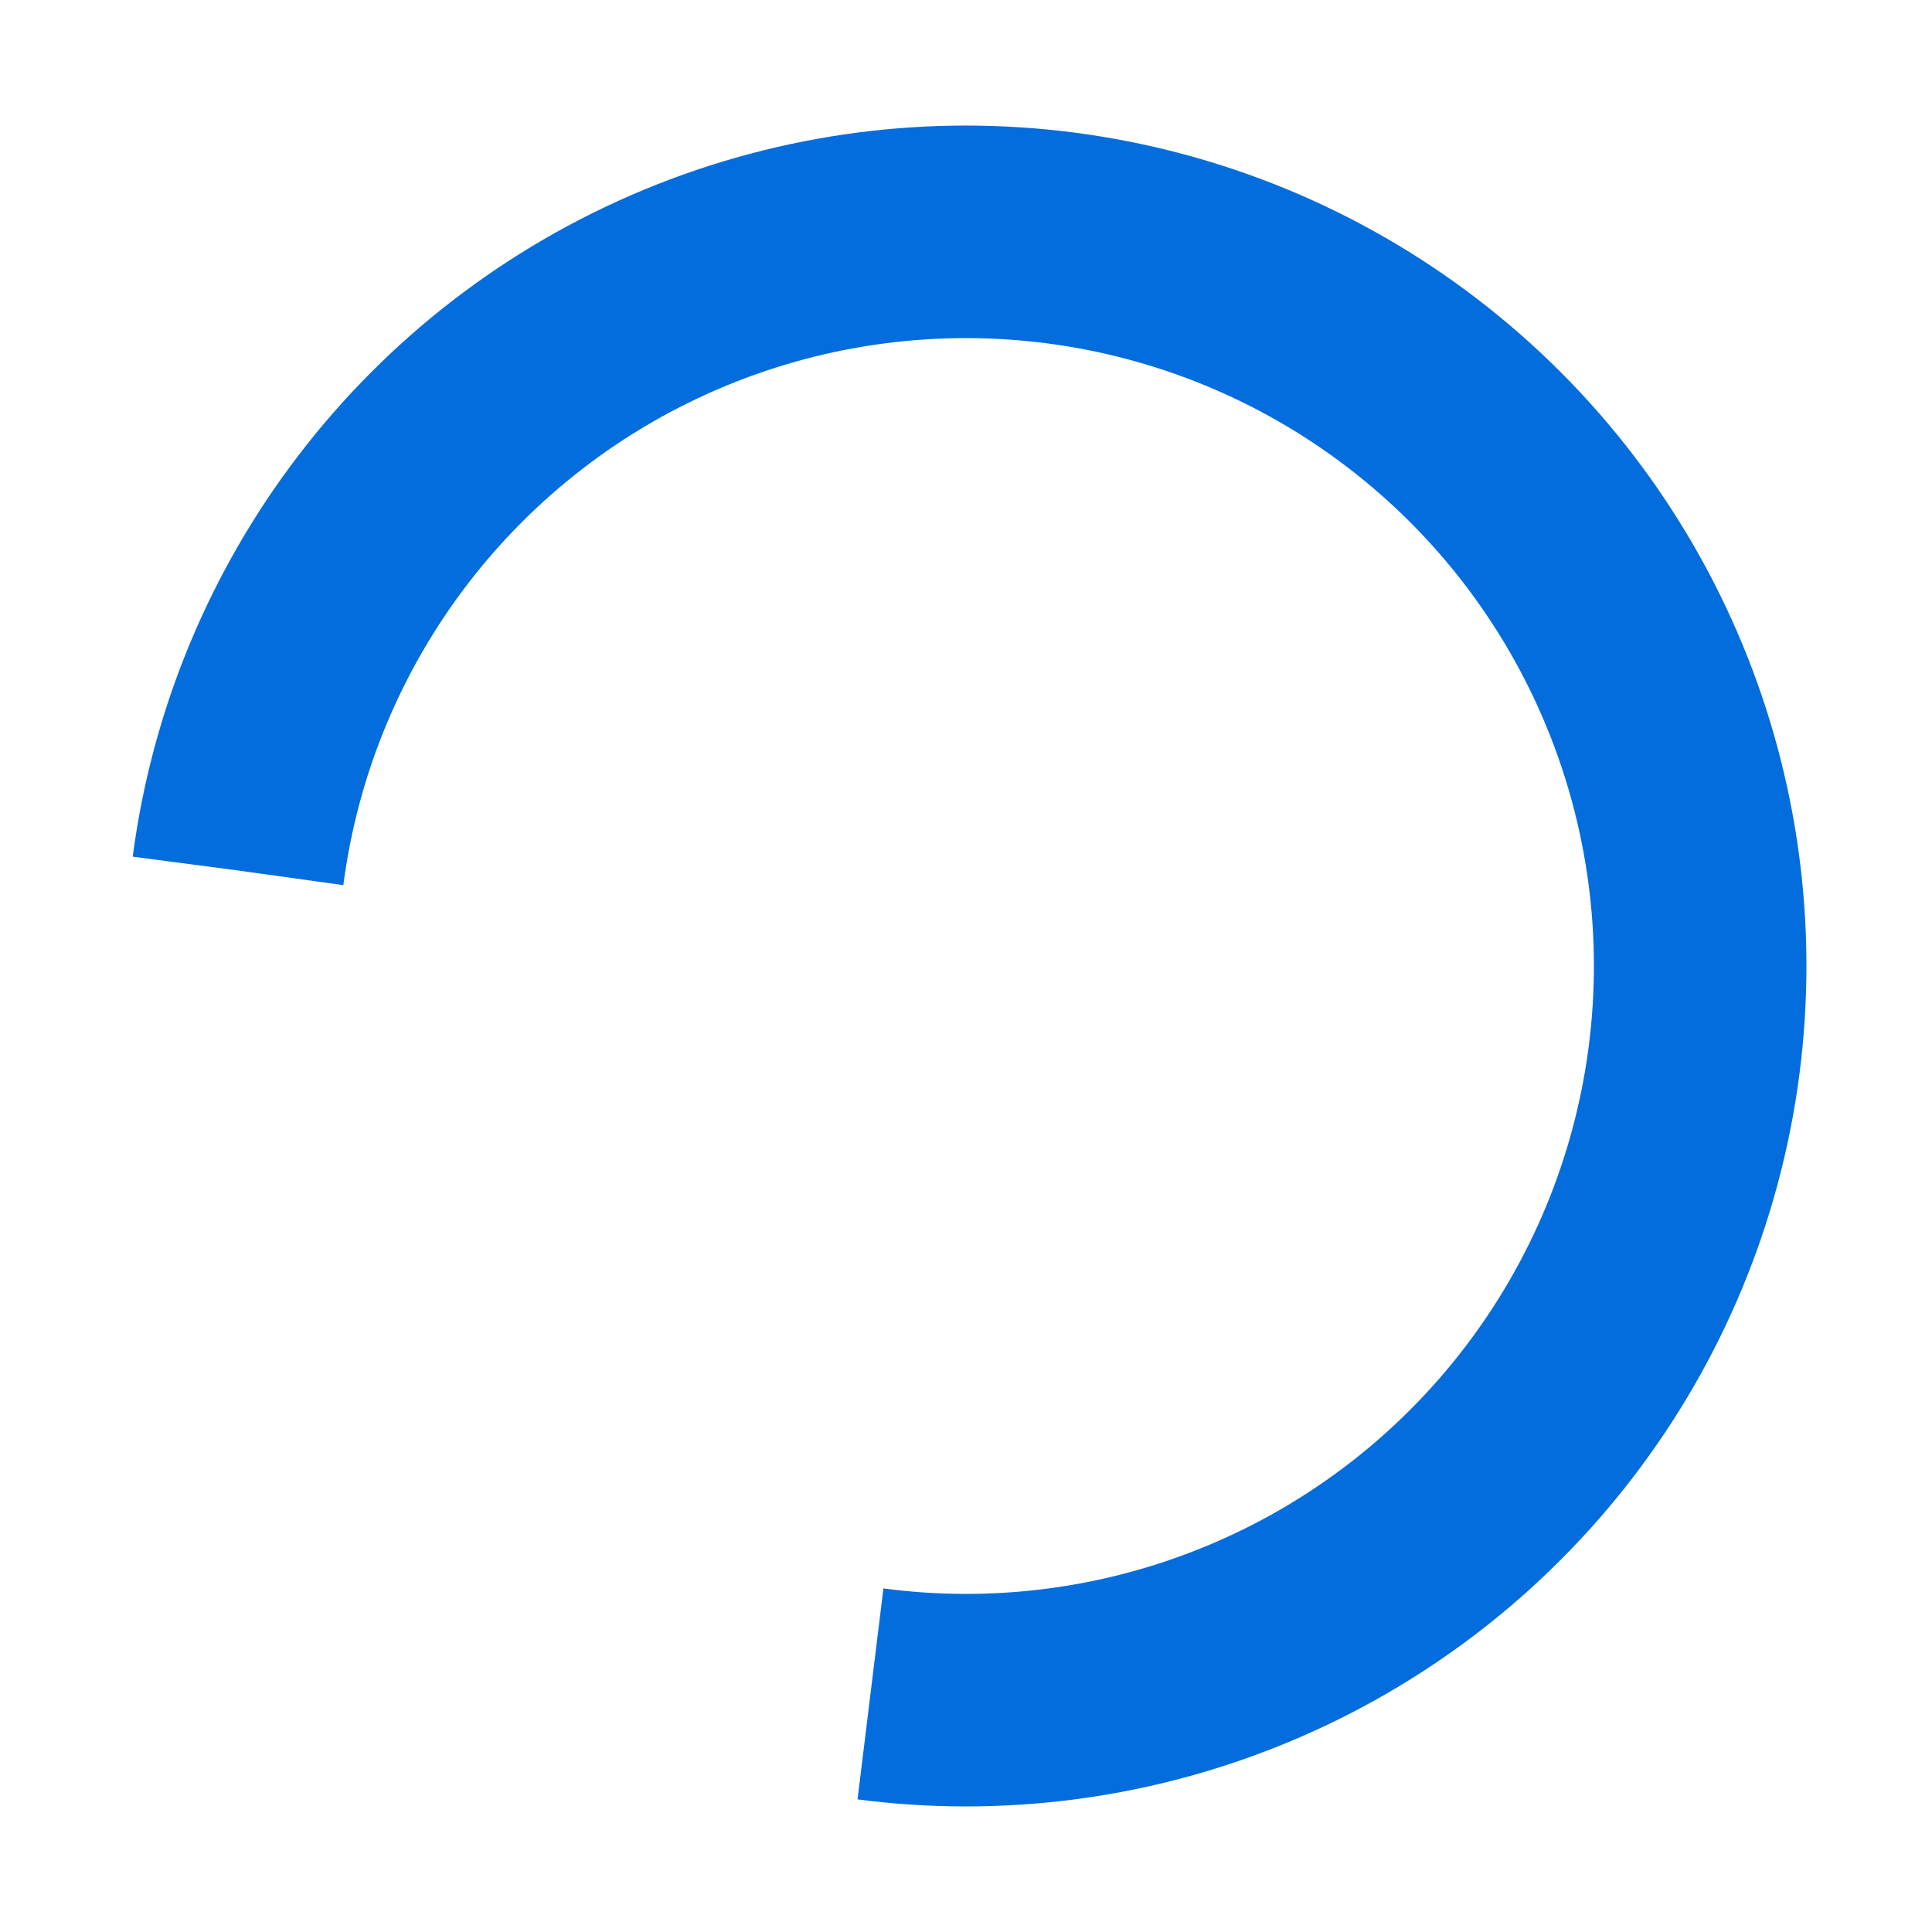 <svg xmlns="http://www.w3.org/2000/svg" xmlns:xlink="http://www.w3.org/1999/xlink" style="margin: auto; background: rgba(255, 255, 255, 0); display: block;" width="34px" height="34px" viewBox="0 0 100 100" preserveAspectRatio="xMidYMid">
  <circle cx="50" cy="50" fill="none" stroke="#036ddd" stroke-width="11" r="38" stroke-dasharray="179.071 61.69" transform="rotate(187.476 50 50)">
    <animateTransform attributeName="transform" type="rotate" repeatCount="indefinite" dur="1.493s" values="0 50 50;360 50 50" keyTimes="0;1"></animateTransform>
  </circle>
</svg>